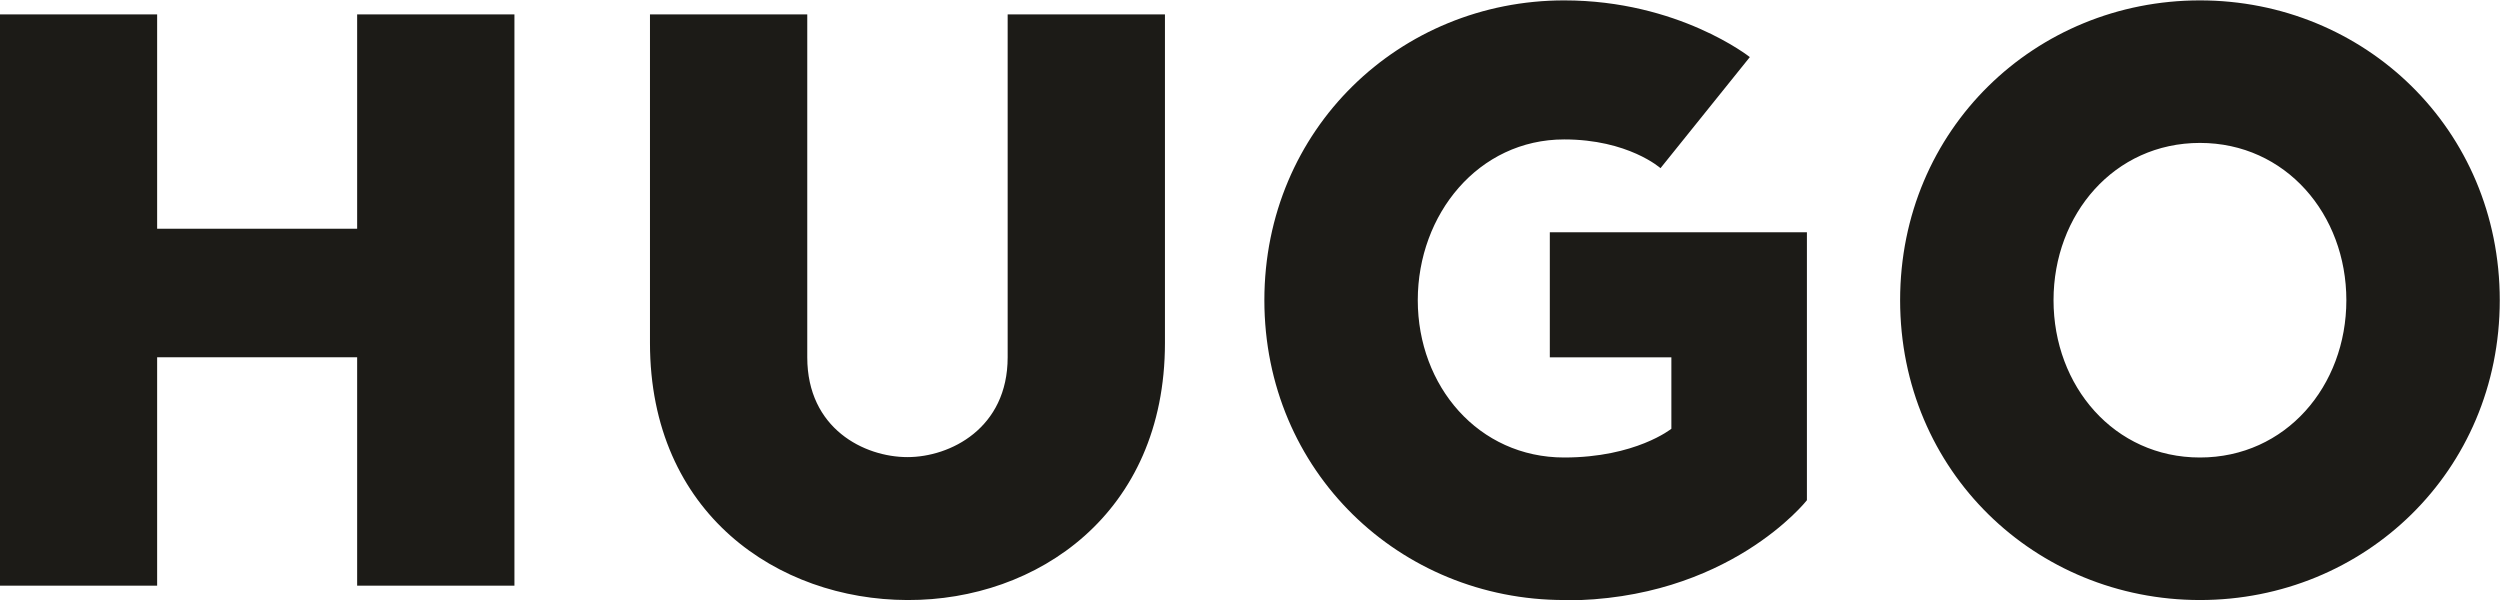 <?xml version="1.0" encoding="UTF-8"?> <svg xmlns="http://www.w3.org/2000/svg" xmlns:xlink="http://www.w3.org/1999/xlink" xmlns:xodm="http://www.corel.com/coreldraw/odm/2003" xml:space="preserve" width="19.52mm" height="4.685mm" version="1.1" style="shape-rendering:geometricPrecision; text-rendering:geometricPrecision; image-rendering:optimizeQuality; fill-rule:evenodd; clip-rule:evenodd" viewBox="0 0 64.36 15.45"> <defs> <style type="text/css"> .fil0 {fill:#1C1B17;fill-rule:nonzero} </style> </defs> <g id="Слой_x0020_1">  <path class="fil0" d="M9.19 0.37l0 5.52 -5.15 0 0 -5.52 -4.05 0 0 14.71 4.05 0 0 -5.88 5.15 0 0 5.88 4.05 0 0 -14.71 -4.05 0zm14.16 15.08c-3.31,-0.01 -6.62,-2.21 -6.62,-6.62l-0 -8.46 4.05 0 -0 8.83c0,1.84 1.47,2.57 2.58,2.57 1.1,0 2.58,-0.74 2.58,-2.57l-0 -8.83 4.05 0 0 8.46c0,4.41 -3.31,6.63 -6.62,6.62l0 0zm16.92 0c-4.23,0 -7.72,-3.31 -7.72,-7.72 0,-4.41 3.49,-7.72 7.72,-7.72 2.94,0 4.78,1.46 4.78,1.46l-2.3 2.86c0,0 -0.83,-0.74 -2.48,-0.74 -2.21,0 -3.77,1.93 -3.77,4.14 0,2.21 1.56,4.05 3.77,4.05 1.84,0 2.76,-0.74 2.76,-0.74l0 -1.84 -3.13 0 0 -3.22 6.62 0 0 6.9c0,0 -2.02,2.58 -6.25,2.58zm16.37 -11.77c-2.21,0 -3.77,1.84 -3.77,4.05 0,2.21 1.56,4.05 3.77,4.05 2.21,0 3.77,-1.84 3.77,-4.05 0,-2.21 -1.56,-4.05 -3.77,-4.05zm0 11.77c-4.23,0 -7.72,-3.31 -7.72,-7.72 0,-4.41 3.49,-7.72 7.72,-7.72 4.23,0 7.72,3.31 7.72,7.72 0,4.41 -3.49,7.72 -7.72,7.72z"></path> </g> </svg> 